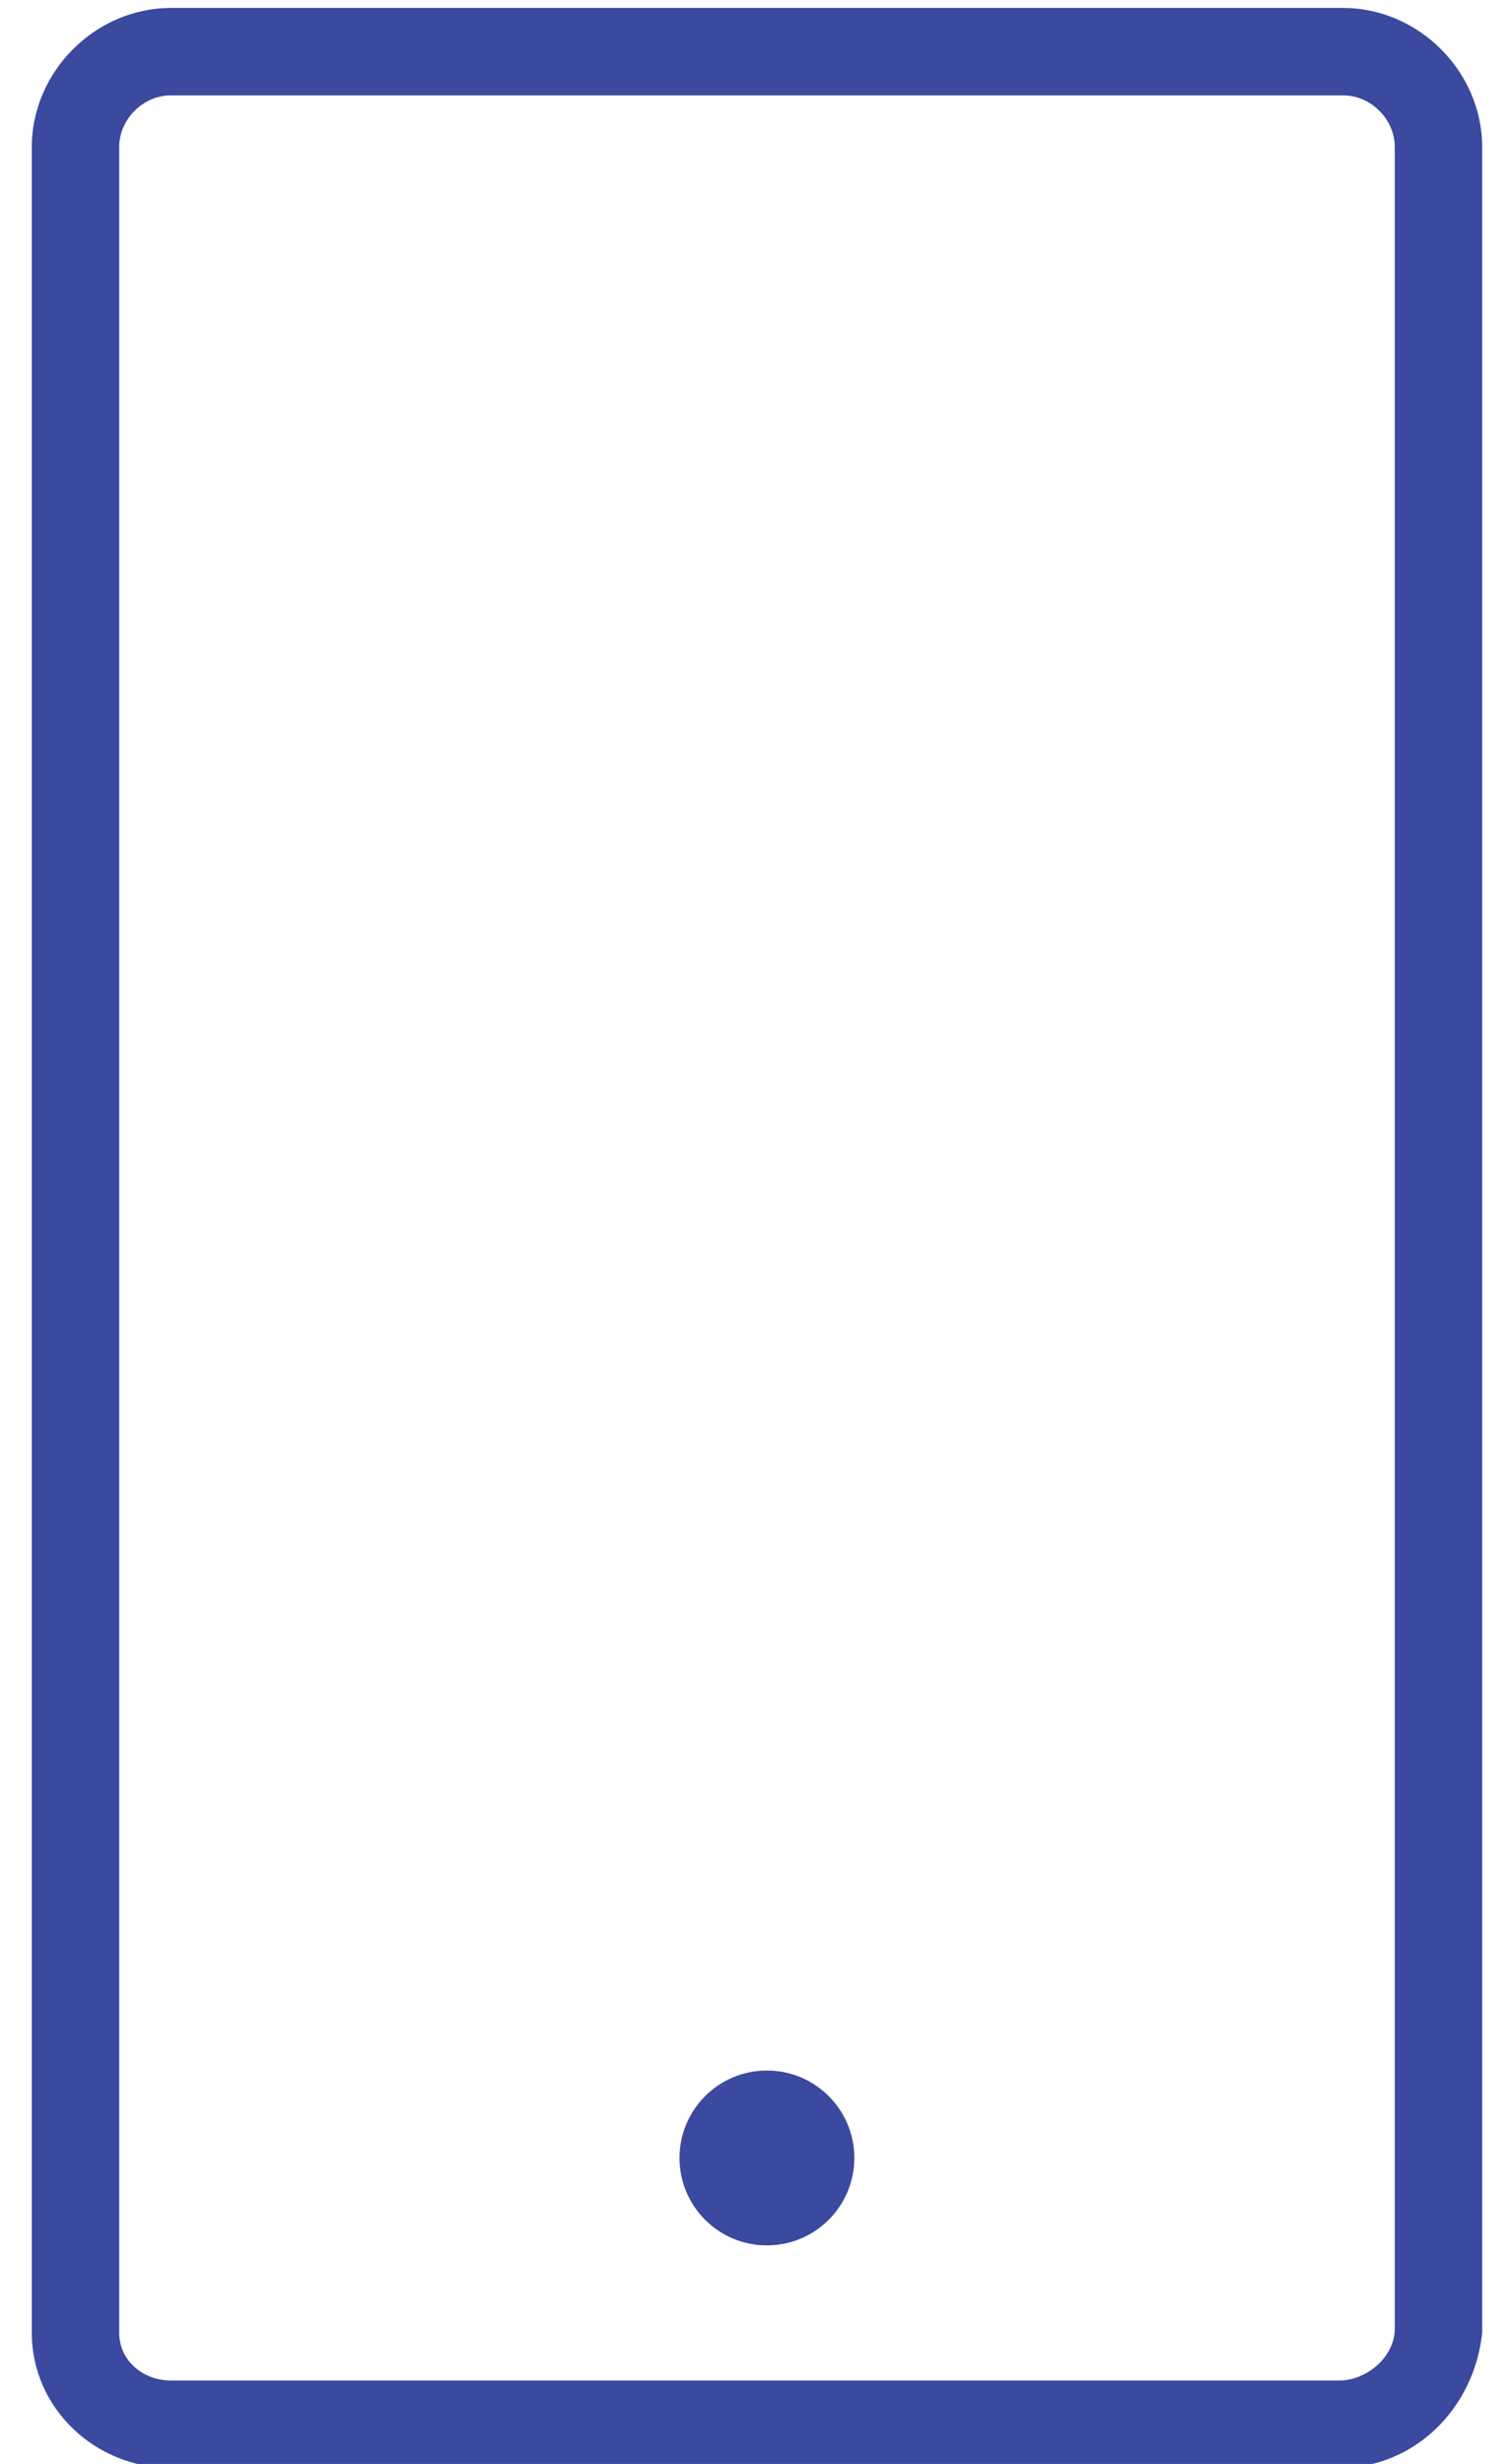 <?xml version="1.0" encoding="utf-8"?>
<!-- Generator: Adobe Illustrator 27.7.0, SVG Export Plug-In . SVG Version: 6.00 Build 0)  -->
<svg version="1.1" id="Layer_1" xmlns="http://www.w3.org/2000/svg" xmlns:xlink="http://www.w3.org/1999/xlink" x="0px" y="0px"
	 viewBox="0 0 38 62" style="enable-background:new 0 0 38 62;" xml:space="preserve">
<style type="text/css">
	.st0{fill:#3b499e;}
</style>
<g>
	<path class="st0" d="M33.7,62.1H4.3c-1.9,0-3.5-1.5-3.5-3.4v-55c0-1.9,1.6-3.5,3.5-3.5h29.5c1.9,0,3.5,1.6,3.5,3.5v55
		C37.1,60.6,35.6,62.1,33.7,62.1z M4.3,2.4C3.6,2.4,3,3,3,3.7v55c0,0.7,0.6,1.2,1.3,1.2h29.4c0.7,0,1.4-0.6,1.4-1.3l0-54.9
		c0-0.7-0.6-1.3-1.3-1.3H4.3z"/>
	<circle class="st0" cx="19.3" cy="54.3" r="2.2"/>
</g>
</svg>
